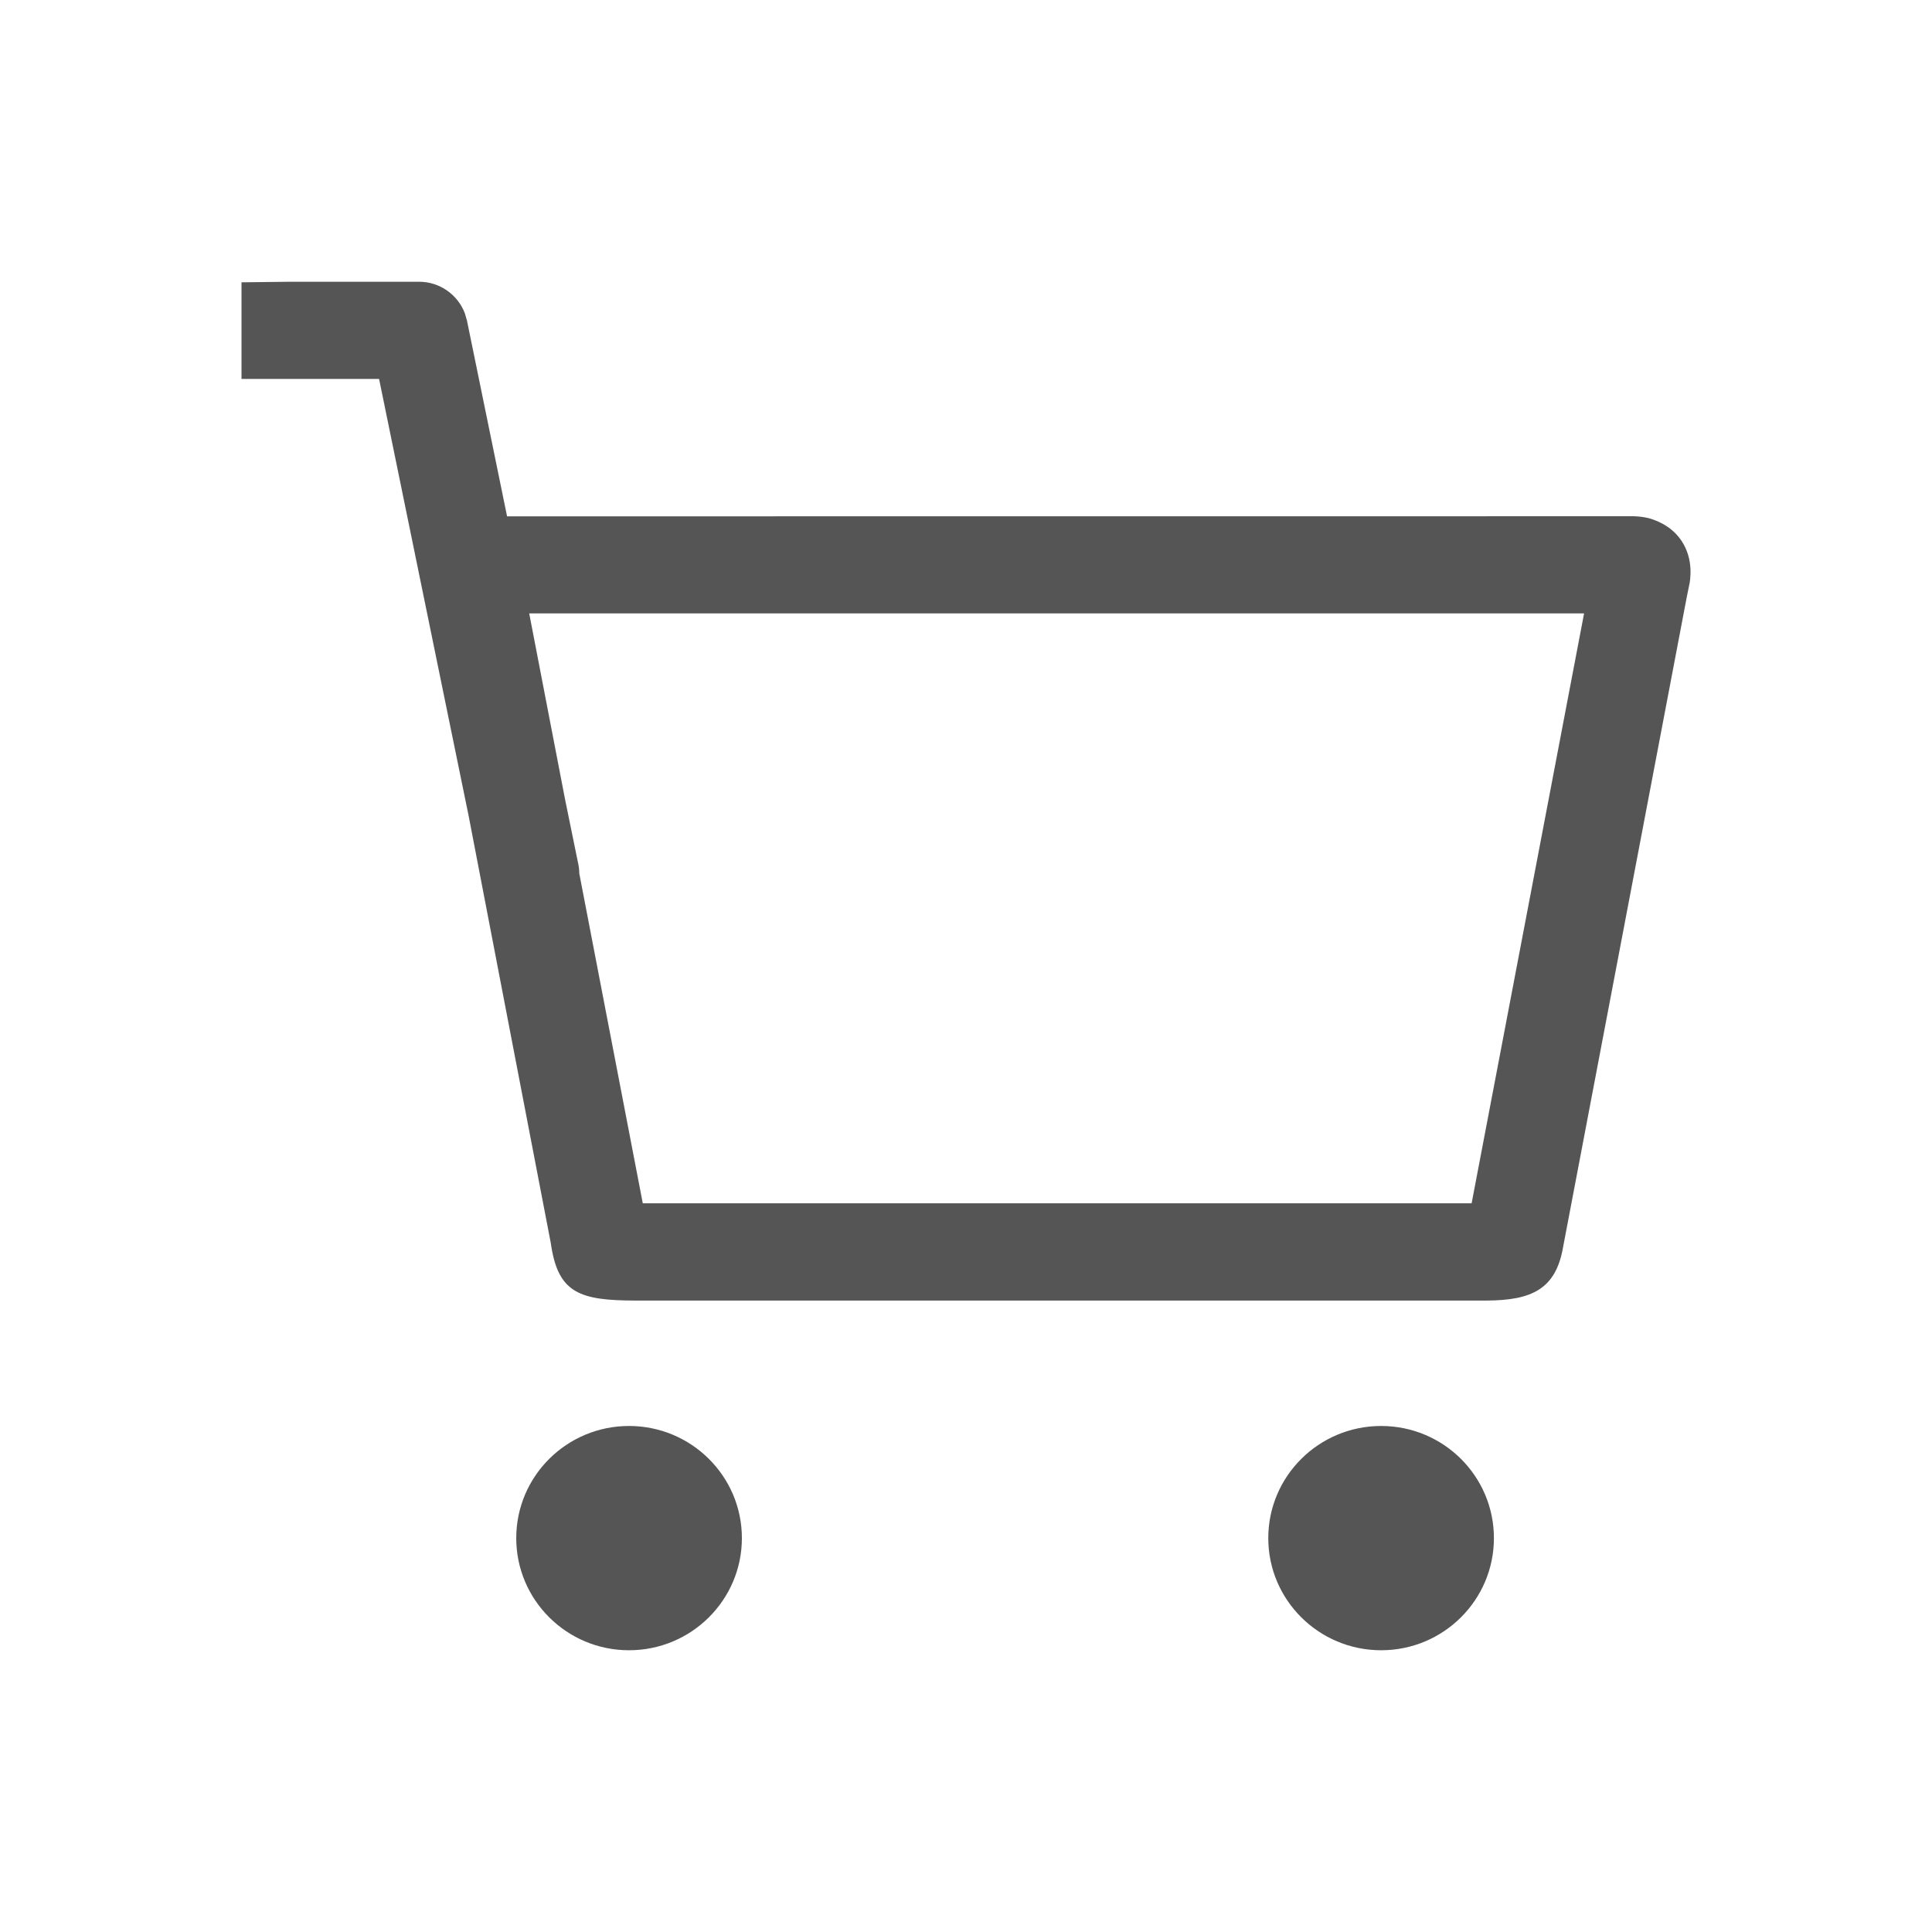 <svg width="24" height="24" viewBox="0 0 24 24" fill="none" xmlns="http://www.w3.org/2000/svg">
<path fill-rule="evenodd" clip-rule="evenodd" d="M5.775 3.893C5.687 3.66 5.462 3.5 5.206 3.5H3.602L3 3.507V4.707L4.709 4.707L5.822 10.137L6.842 15.441L6.848 15.481C6.941 16.063 7.206 16.156 7.898 16.156L18.468 16.156C19.028 16.153 19.327 16.014 19.417 15.493L20.954 7.415L20.99 7.239C20.996 7.202 20.998 7.175 21 7.131C21.009 6.869 20.888 6.614 20.613 6.486C20.504 6.435 20.418 6.418 20.3 6.413L6.322 6.414C6.315 6.414 6.307 6.414 6.299 6.414L5.801 3.983L5.775 3.893ZM7.196 10.85C7.196 10.812 7.192 10.774 7.184 10.735L7.021 9.938L6.574 7.62H19.678L18.281 14.948H7.985L7.196 10.85Z" fill="#555555"/>
<path d="M7.814 20.5C8.588 20.5 9.216 19.876 9.216 19.107C9.216 18.338 8.588 17.714 7.814 17.714C7.04 17.714 6.413 18.338 6.413 19.107C6.413 19.876 7.04 20.5 7.814 20.5Z" fill="#555555"/>
<path d="M17.157 20.5C17.931 20.5 18.558 19.876 18.558 19.107C18.558 18.338 17.931 17.714 17.157 17.714C16.383 17.714 15.755 18.338 15.755 19.107C15.755 19.876 16.383 20.5 17.157 20.5Z" fill="#555555"/>
</svg>
